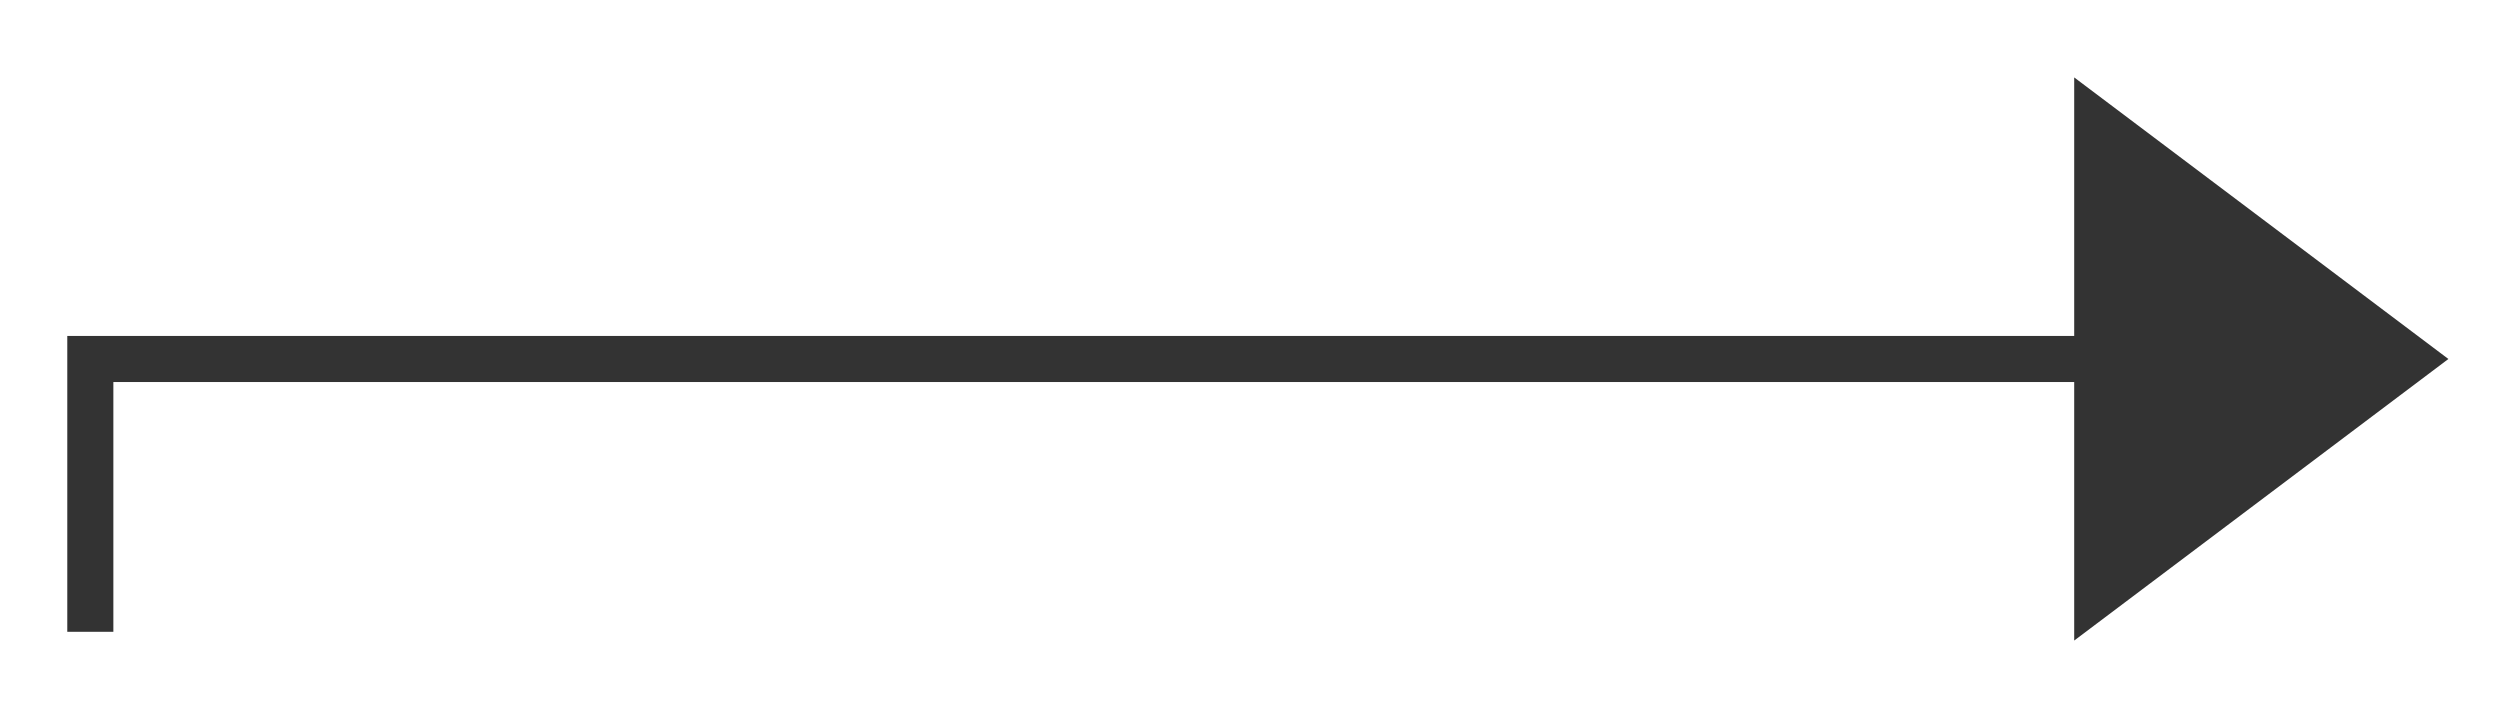 <svg id="Layer_1" data-name="Layer 1" xmlns="http://www.w3.org/2000/svg" width="54.25" height="15.38" viewBox="0 0 54.25 15.38"><defs><style>.cls-1{fill:#333;}</style></defs><title>arrow-right-dark</title><polygon class="cls-1" points="2.46 13.71 1.46 13.71 1.46 7.29 45.96 7.29 45.96 8.29 2.46 8.29 2.46 13.71"/><polyline class="cls-1" points="45.01 1.68 53.13 7.79 45.01 13.9"/></svg>